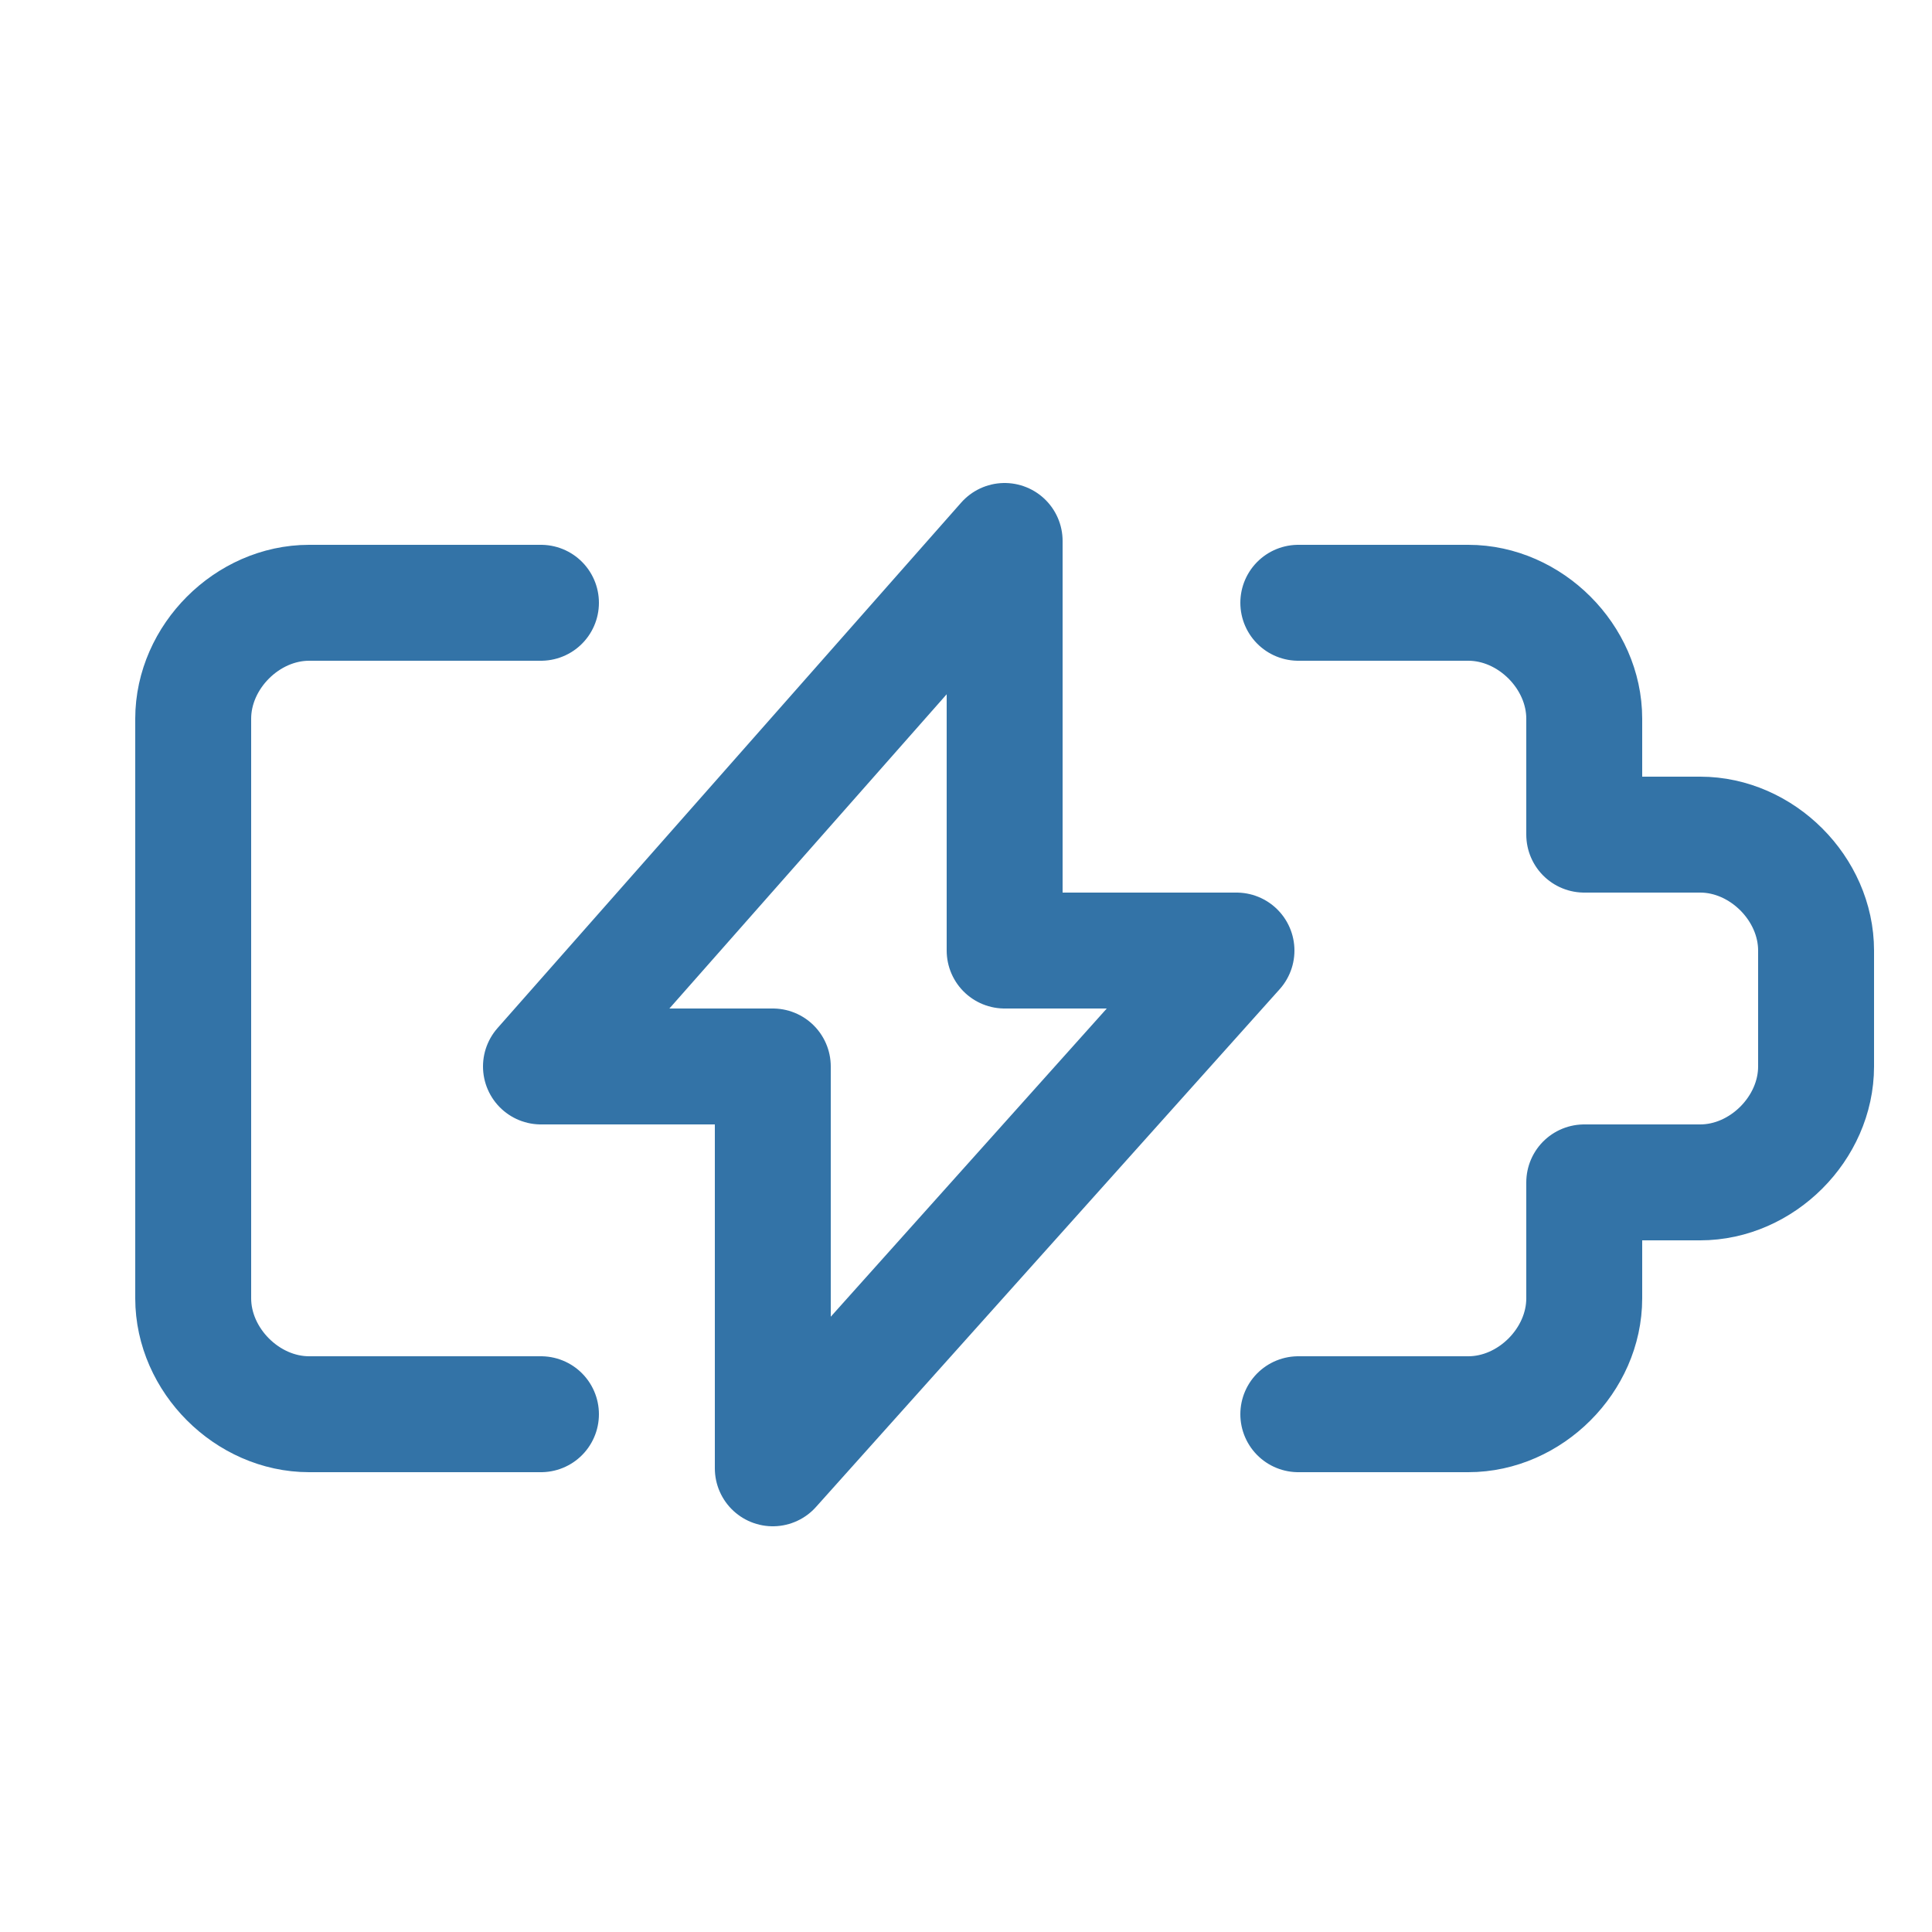 <?xml version="1.0" encoding="utf-8"?>
<!-- Generator: Adobe Illustrator 23.0.3, SVG Export Plug-In . SVG Version: 6.00 Build 0)  -->
<svg version="1.1" id="Layer_1" xmlns="http://www.w3.org/2000/svg" xmlns:xlink="http://www.w3.org/1999/xlink" x="0px" y="0px"
	 viewBox="0 0 25 25" style="enable-background:new 0 0 25 25;" xml:space="preserve">
<style type="text/css">
	.st0{fill:none;stroke:#3373A7;stroke-width:1.5;stroke-linecap:round;stroke-linejoin:round;}
	.st1{fill:#3373A7;}
</style>
<g>
	<path class="st0" d="M16.8,18.3H19c0.8,0,1.5-0.7,1.5-1.5l0,0v-1.5H22c0.8,0,1.5-0.7,1.5-1.5v-1.5c0-0.8-0.7-1.5-1.5-1.5h-1.5V9.3
		c0-0.8-0.7-1.5-1.5-1.5h-2.2"/>
	<path class="st0" d="M7,7.8H4c-0.8,0-1.5,0.7-1.5,1.5v7.5c0,0.8,0.7,1.5,1.5,1.5l0,0h3"/>
	<polygon class="st0" points="13,7 7,13.8 10,13.8 10,19 16,12.3 13,12.3 	"/>
</g>
</svg>
